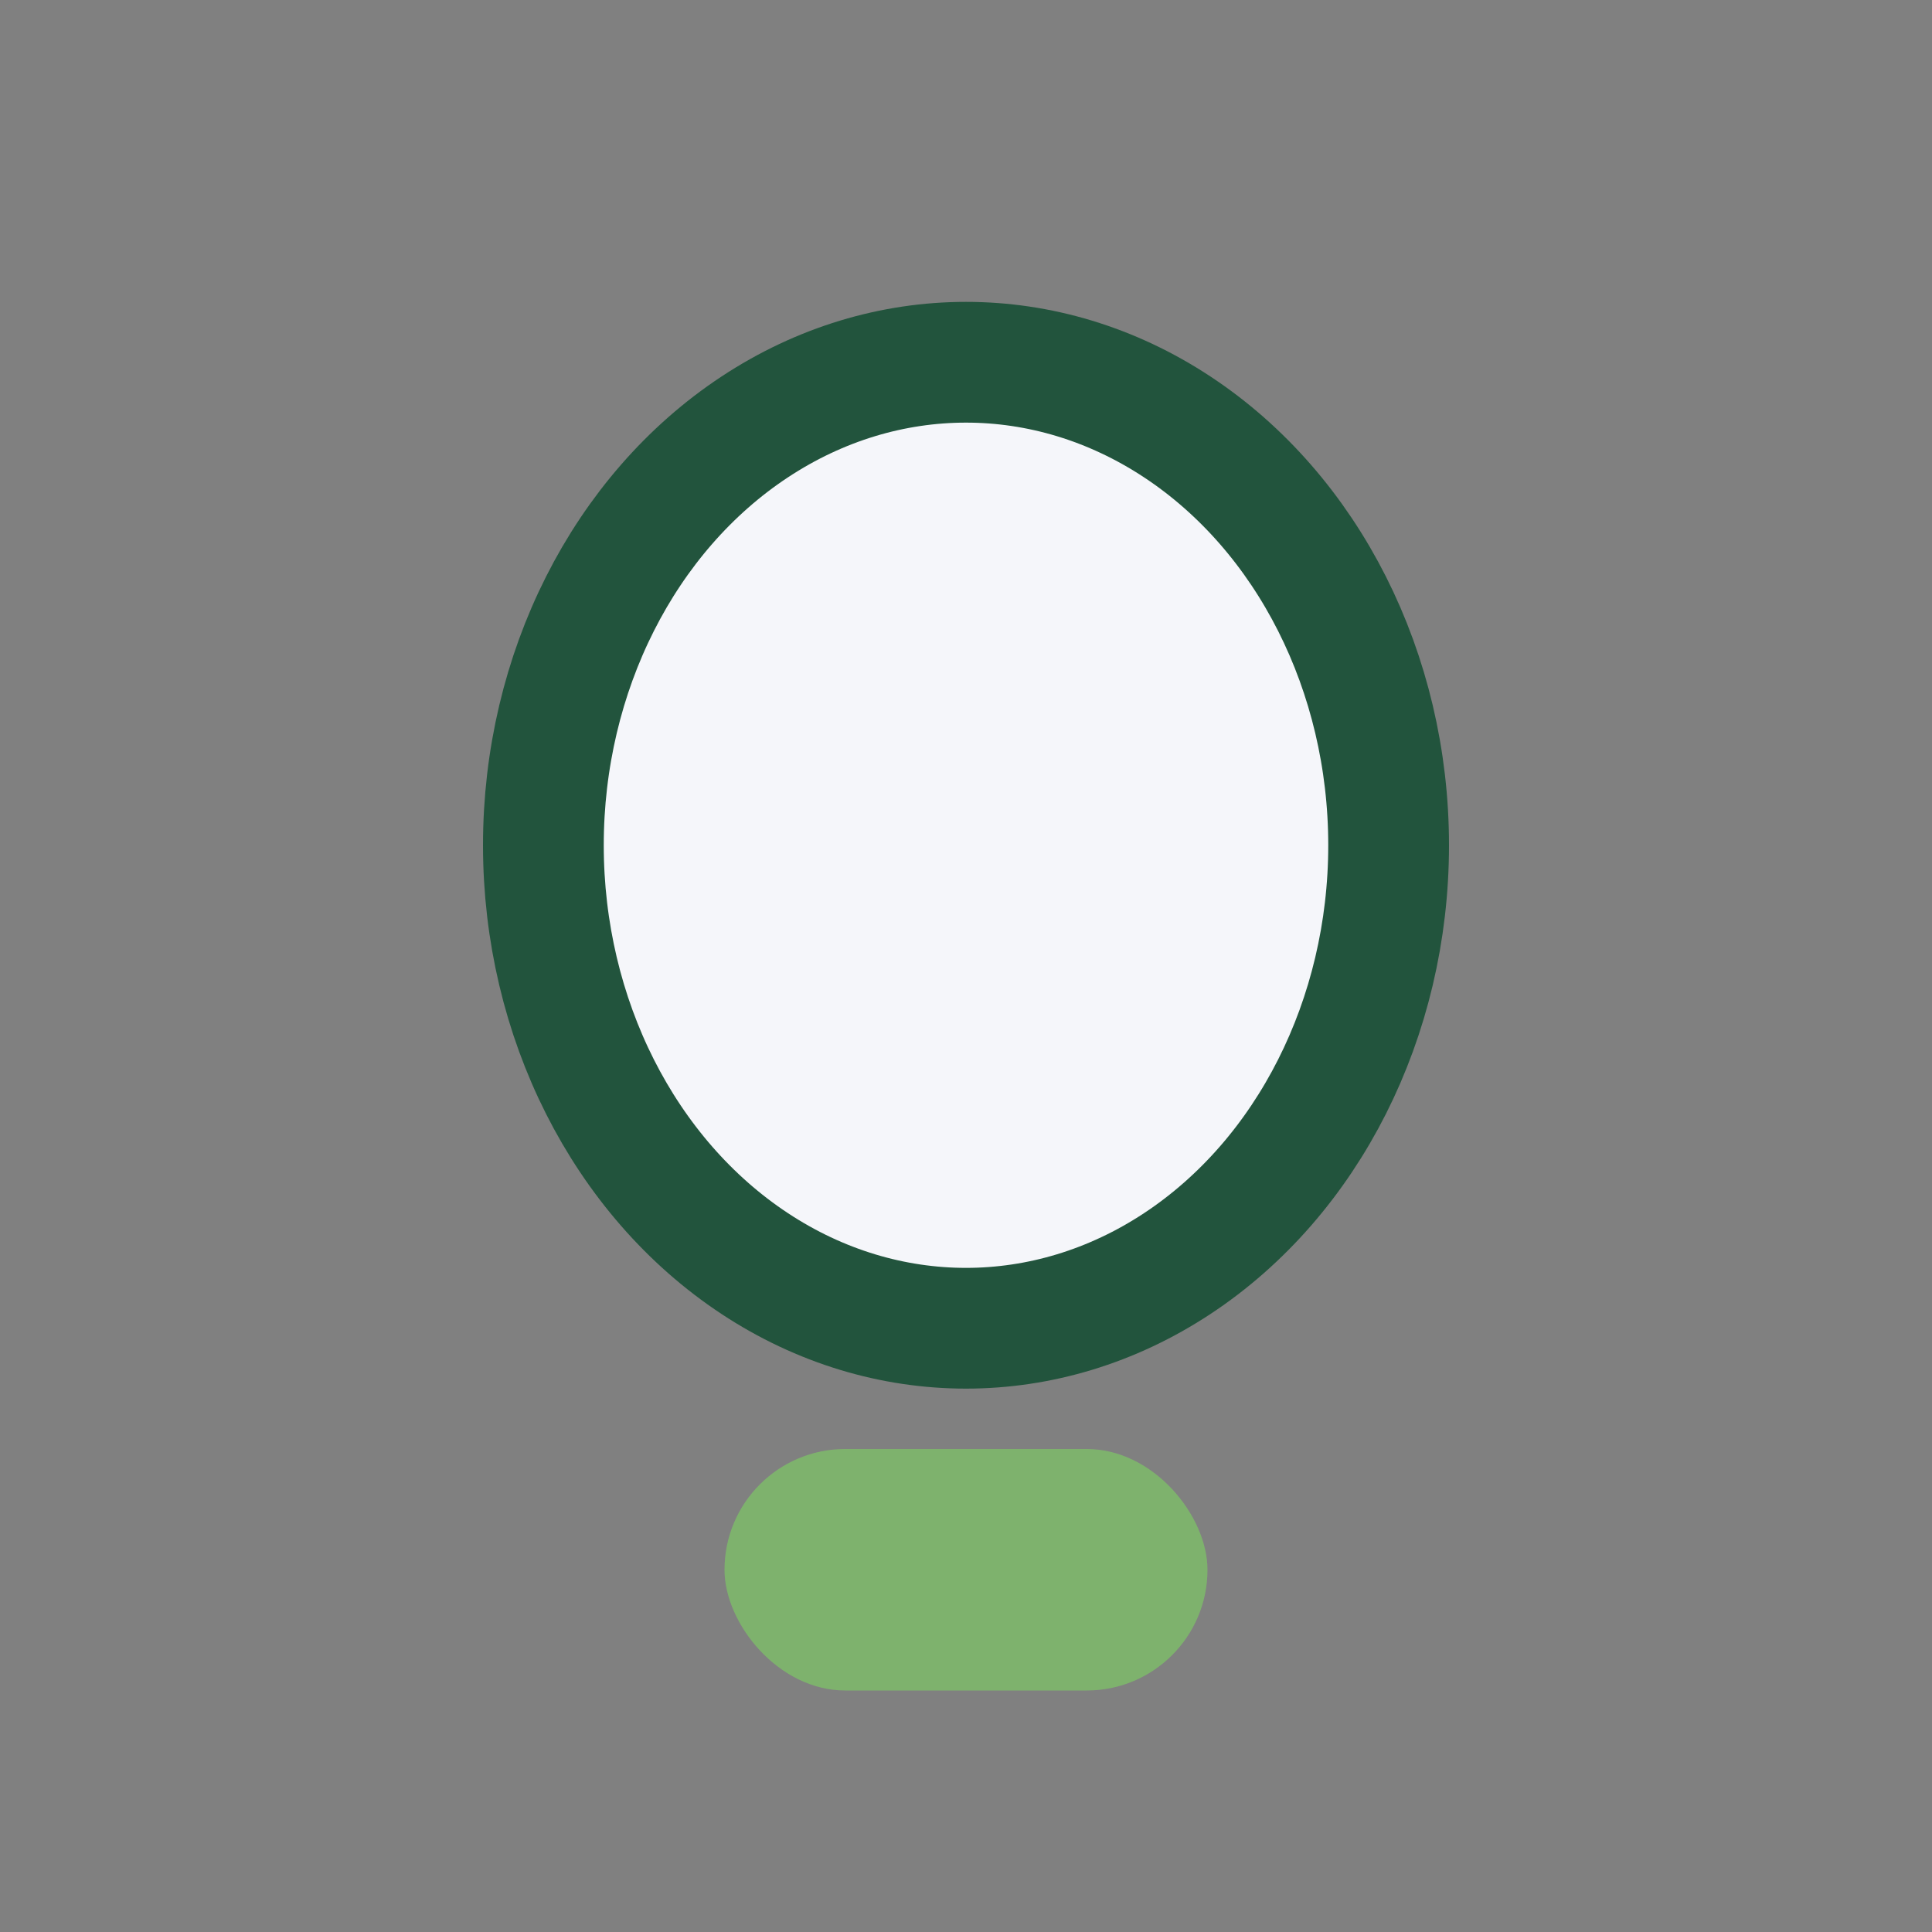 <?xml version="1.0" encoding="UTF-8"?>
<svg xmlns="http://www.w3.org/2000/svg" width="32" height="32" viewBox="0 0 32 32"><rect x="0" y="0" width="32" height="32" fill="#808080" stroke="none"/><ellipse cx="16" cy="14" rx="7" ry="8" stroke="#22543D" stroke-width="2" fill="#F5F6FA"/><rect x="12" y="24" width="8" height="4" rx="2" fill="#7EB26D"/></svg>